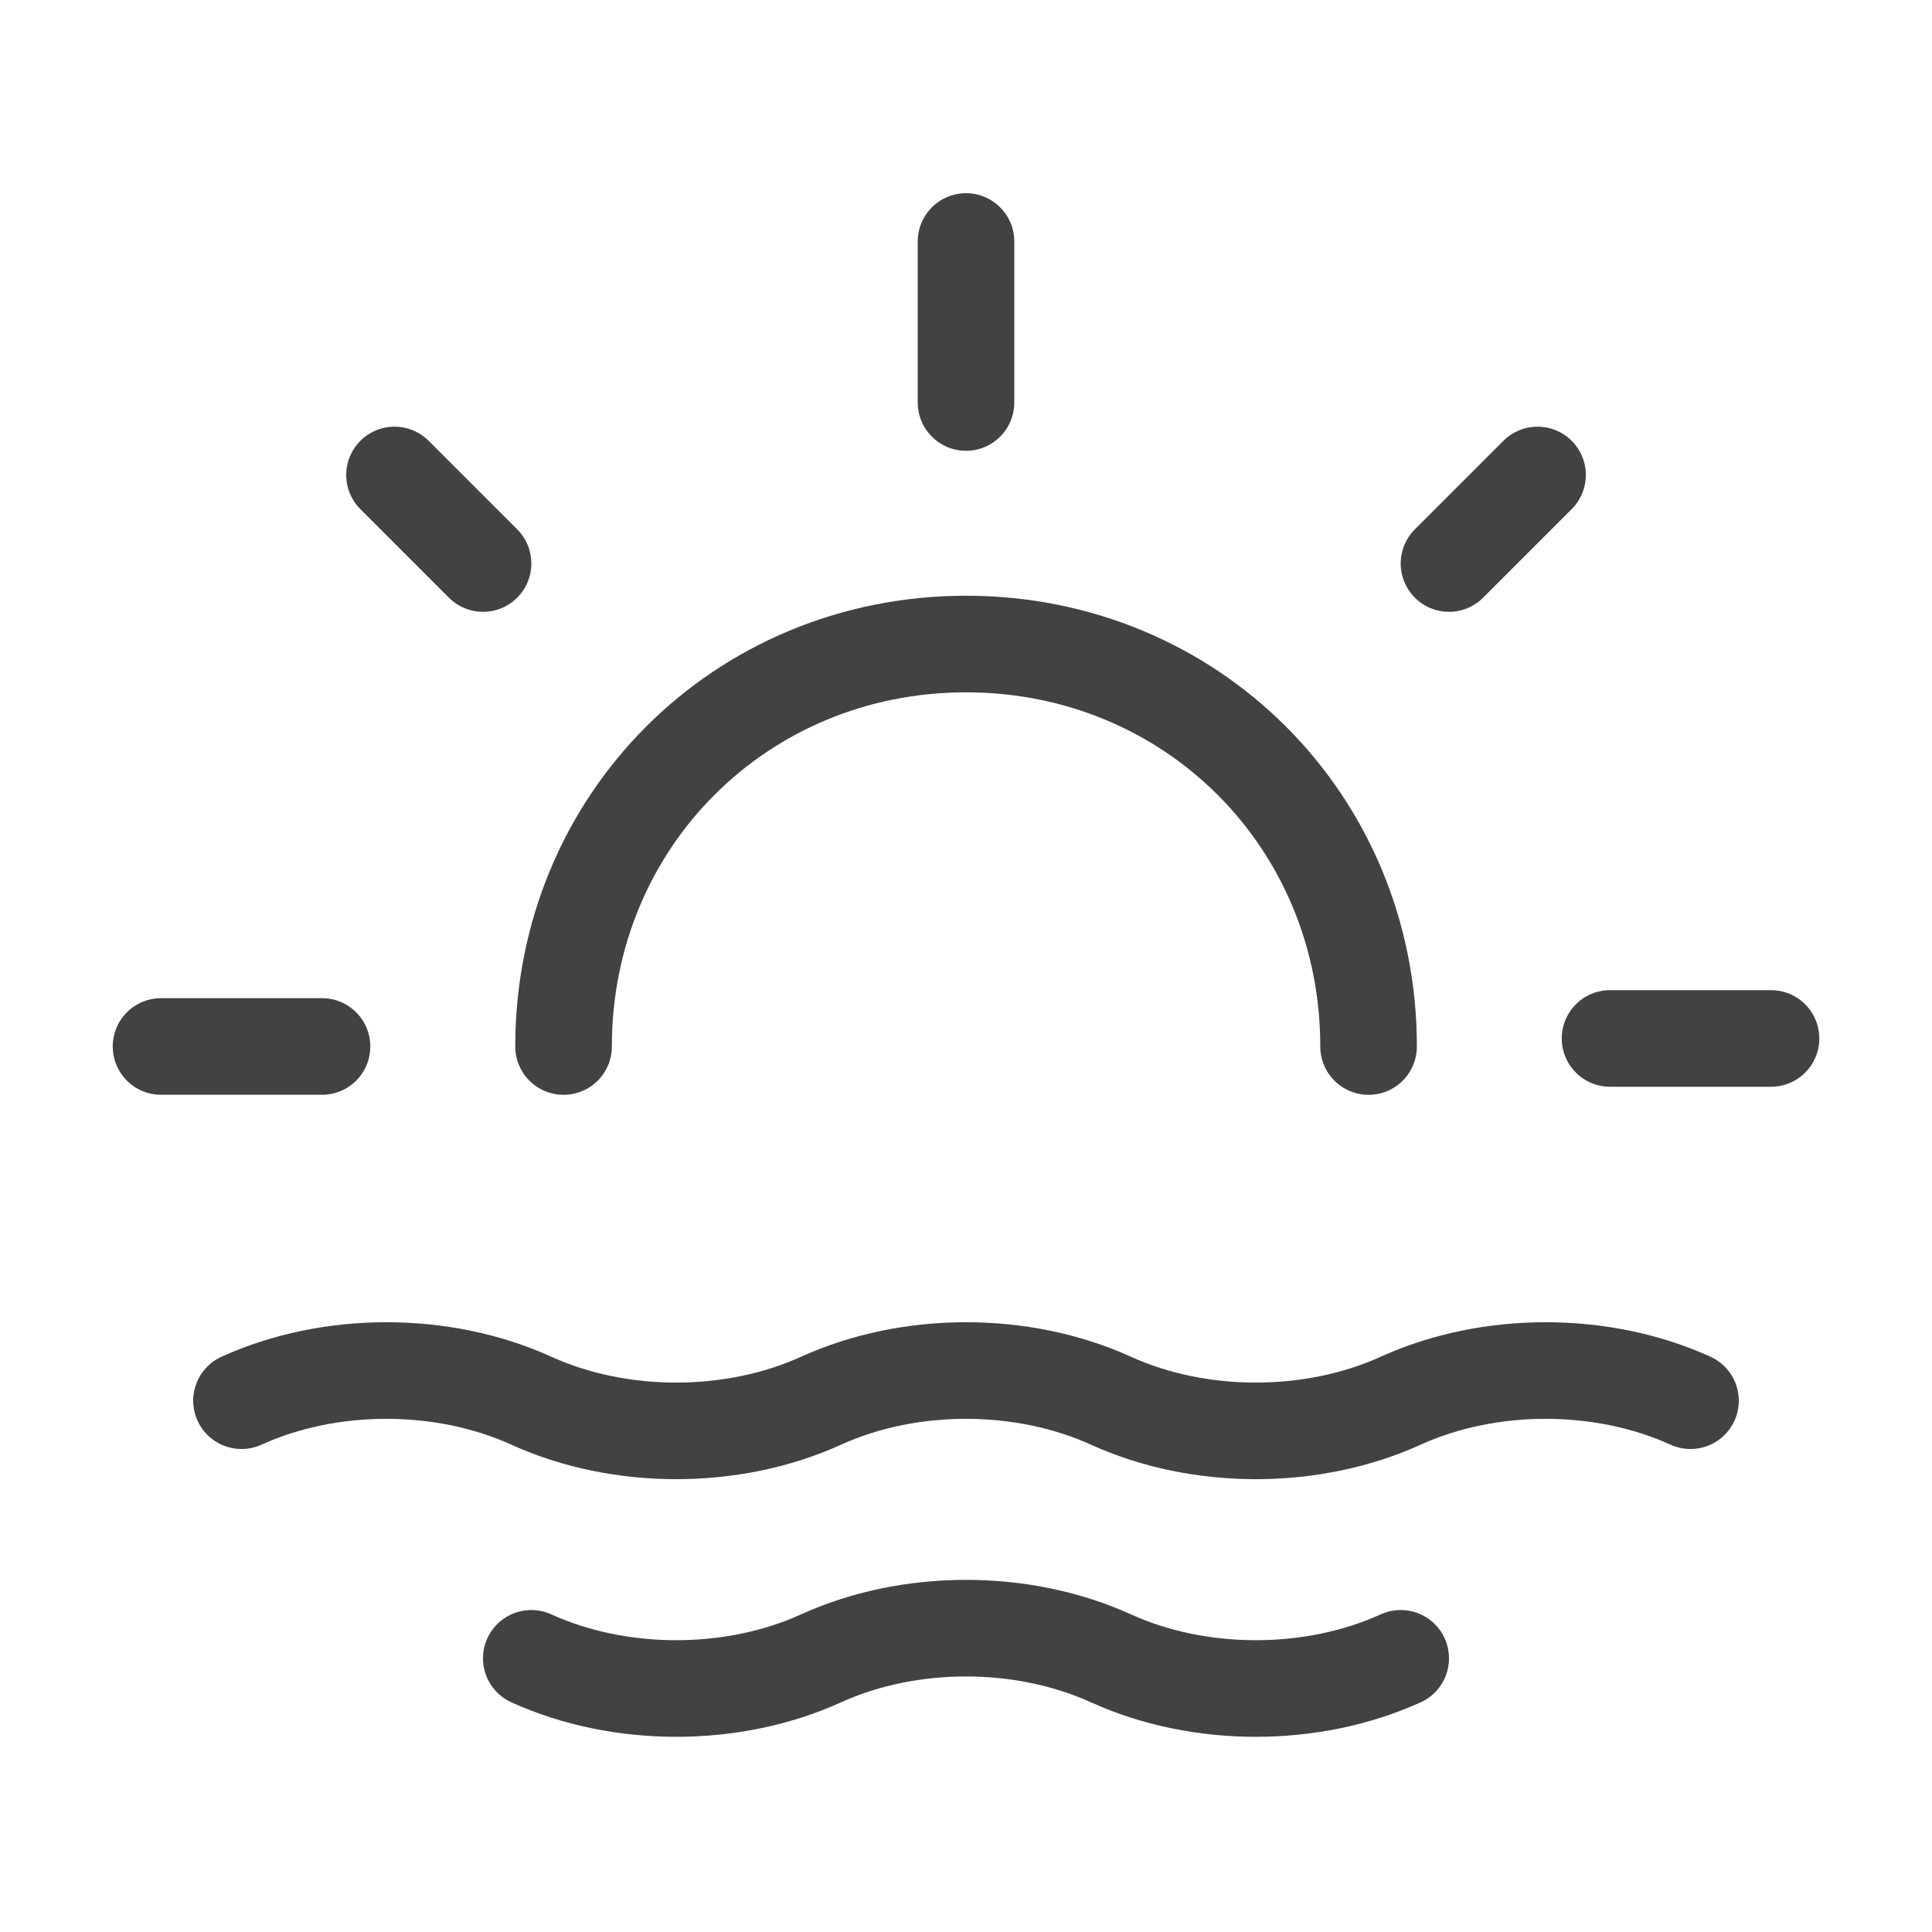 <svg width="40" height="40" viewBox="0 0 40 40" fill="none" xmlns="http://www.w3.org/2000/svg">
<path d="M20 8.333V5" stroke="#424242" stroke-width="2" stroke-linecap="round" stroke-linejoin="round"/>
<path d="M3.334 21.666H6.667" stroke="#424242" stroke-width="2" stroke-linecap="round" stroke-linejoin="round"/>
<path d="M8.168 9.834L10.001 11.667" stroke="#424242" stroke-width="2" stroke-linecap="round" stroke-linejoin="round"/>
<path d="M31.833 9.834L30 11.667" stroke="#424242" stroke-width="2" stroke-linecap="round" stroke-linejoin="round"/>
<path d="M36.667 21.5H33.334" stroke="#424242" stroke-width="2" stroke-linecap="round" stroke-linejoin="round"/>
<path d="M5 29C6.833 28.167 9.167 28.167 11 29C12.833 29.833 15.167 29.833 17 29C18.833 28.167 21.167 28.167 23 29C24.833 29.833 27.167 29.833 29 29C30.833 28.167 33.167 28.167 35 29" stroke="#424242" stroke-width="2" stroke-linecap="round" stroke-linejoin="round"/>
<path d="M11 34.334C12.833 35.167 15.167 35.167 17 34.334C18.833 33.501 21.167 33.501 23 34.334C24.833 35.167 27.167 35.167 29 34.334" stroke="#424242" stroke-width="2" stroke-linecap="round" stroke-linejoin="round"/>
<path d="M11.668 21.667C11.668 17.001 15.335 13.334 20.001 13.334C24.668 13.334 28.335 17.001 28.335 21.667" stroke="#424242" stroke-width="2" stroke-linecap="round" stroke-linejoin="round"/>
</svg>
